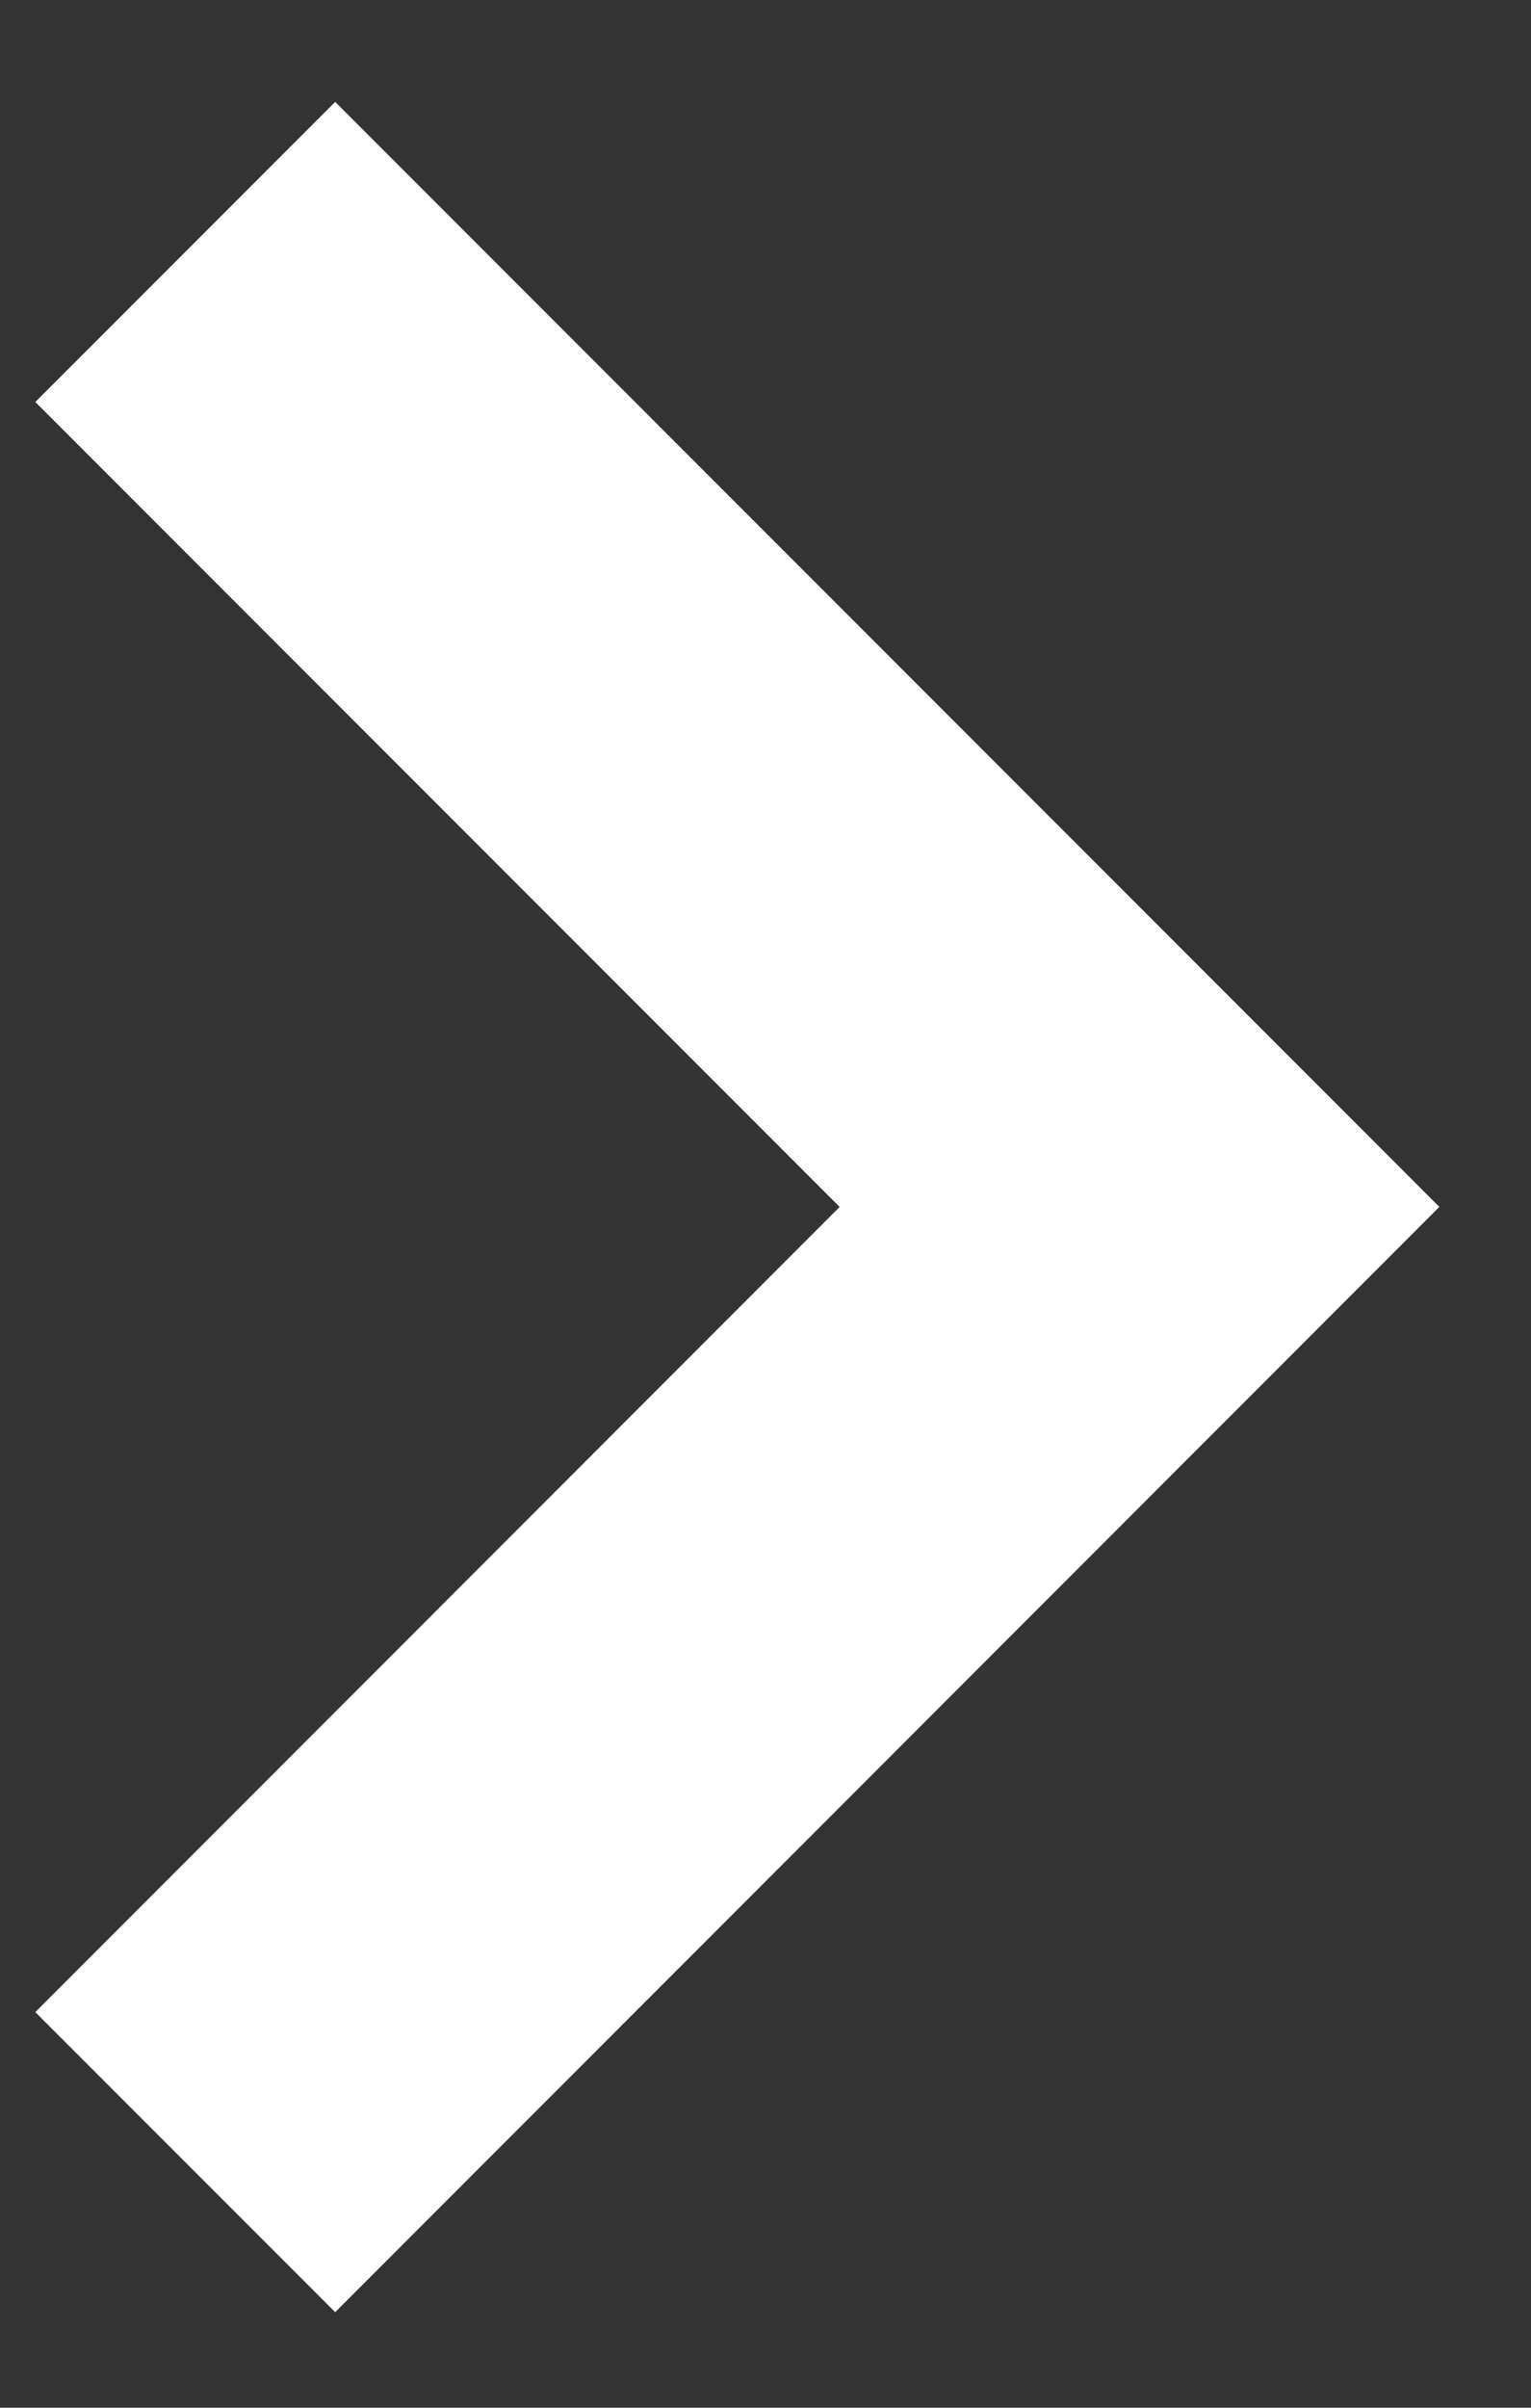<svg width="7" height="11" viewBox="0 0 7 11" fill="none" xmlns="http://www.w3.org/2000/svg">
<rect x="0" y="0" width="7" height="11" fill="#333333" stroke="none"/>
<path d="M0.847 1.151L5.21 5.514L0.847 9.878" stroke="white" stroke-width="1.939"/>
</svg>
